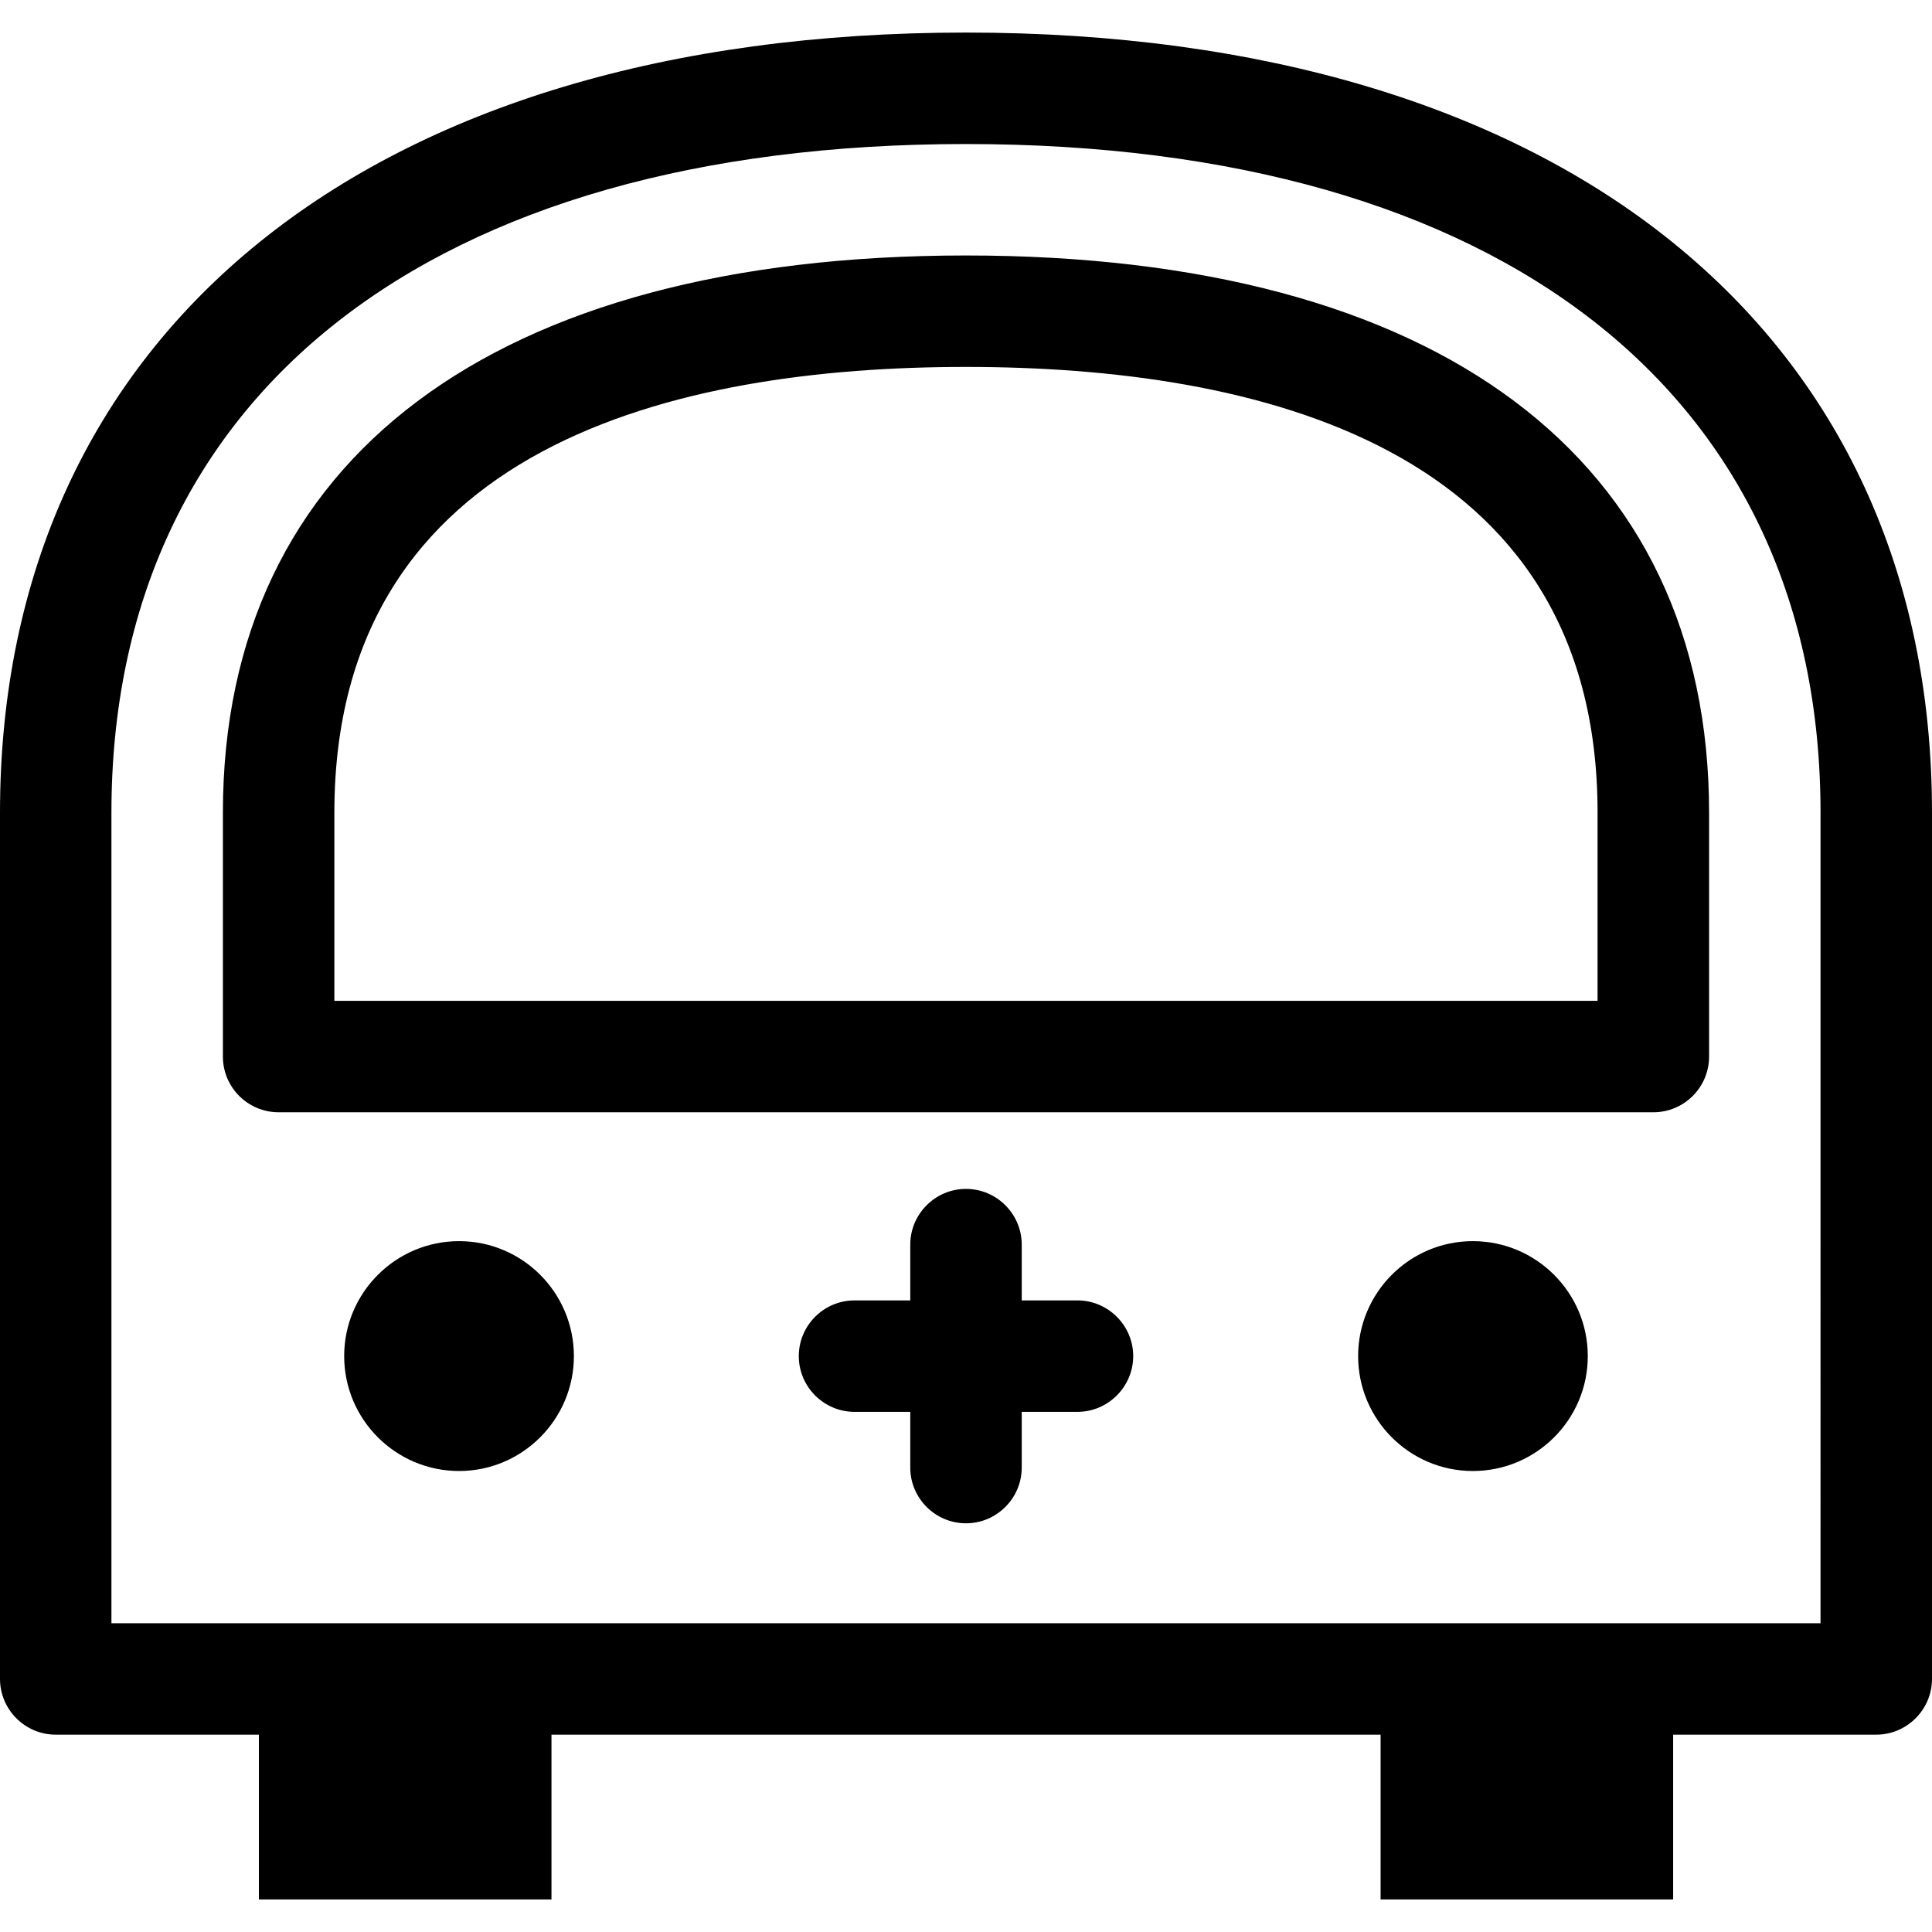 <?xml version="1.0" encoding="iso-8859-1"?>
<!-- Uploaded to: SVG Repo, www.svgrepo.com, Generator: SVG Repo Mixer Tools -->
<!DOCTYPE svg PUBLIC "-//W3C//DTD SVG 1.1//EN" "http://www.w3.org/Graphics/SVG/1.1/DTD/svg11.dtd">
<svg fill="#000000" version="1.1" id="Capa_1" xmlns="http://www.w3.org/2000/svg" xmlns:xlink="http://www.w3.org/1999/xlink" 
	 width="800px" height="800px" viewBox="0 0 97.13 97.13" xml:space="preserve"
	>
<g>
	<path d="M56.971,68.178c0,1.542-1.266,2.802-2.802,2.802h-2.802v2.802c0,1.542-1.263,2.801-2.802,2.801
		c-1.542,0-2.802-1.259-2.802-2.801v-2.802H42.96c-1.541,0-2.801-1.26-2.801-2.802c0-1.544,1.26-2.801,2.801-2.801h2.803v-2.804
		c0-1.543,1.26-2.802,2.802-2.802c1.539,0,2.802,1.259,2.802,2.802v2.804h2.802C55.705,65.377,56.971,66.634,56.971,68.178z
		 M97.13,40.86v43.547c0,1.537-1.261,2.802-2.802,2.802H84.116v8.284H69.408v-8.284H27.725v8.284H13.015v-8.284H2.802
		C1.256,87.209,0,85.944,0,84.407V40.86C0,16.667,18.597,1.637,48.558,1.637C78.523,1.637,97.13,16.667,97.13,40.86z M91.526,40.86
		c0-21.049-16.062-33.619-42.969-33.619c-26.893,0-42.955,12.57-42.955,33.619v40.747h85.923V40.86z M85.923,40.86v12.257
		c0,1.55-1.26,2.802-2.802,2.802H14.009c-1.547,0-2.803-1.252-2.803-2.802V40.86c0-17.806,13.624-28.016,37.351-28.016
		C72.296,12.844,85.923,23.055,85.923,40.86z M80.317,40.86c0-18.525-17.269-22.413-31.76-22.413
		c-14.482,0-31.747,3.888-31.747,22.413v9.456h63.506V40.86z M23.082,62.398c-3.191,0-5.779,2.593-5.779,5.779
		c0,3.185,2.588,5.777,5.779,5.777c3.176,0,5.77-2.593,5.77-5.777C28.851,64.991,26.268,62.398,23.082,62.398z M74.047,62.398
		c-3.185,0-5.768,2.593-5.768,5.779c0,3.185,2.583,5.777,5.768,5.777c3.192,0,5.778-2.593,5.778-5.777
		C79.825,64.991,77.239,62.398,74.047,62.398z"/>
</g>
</svg>